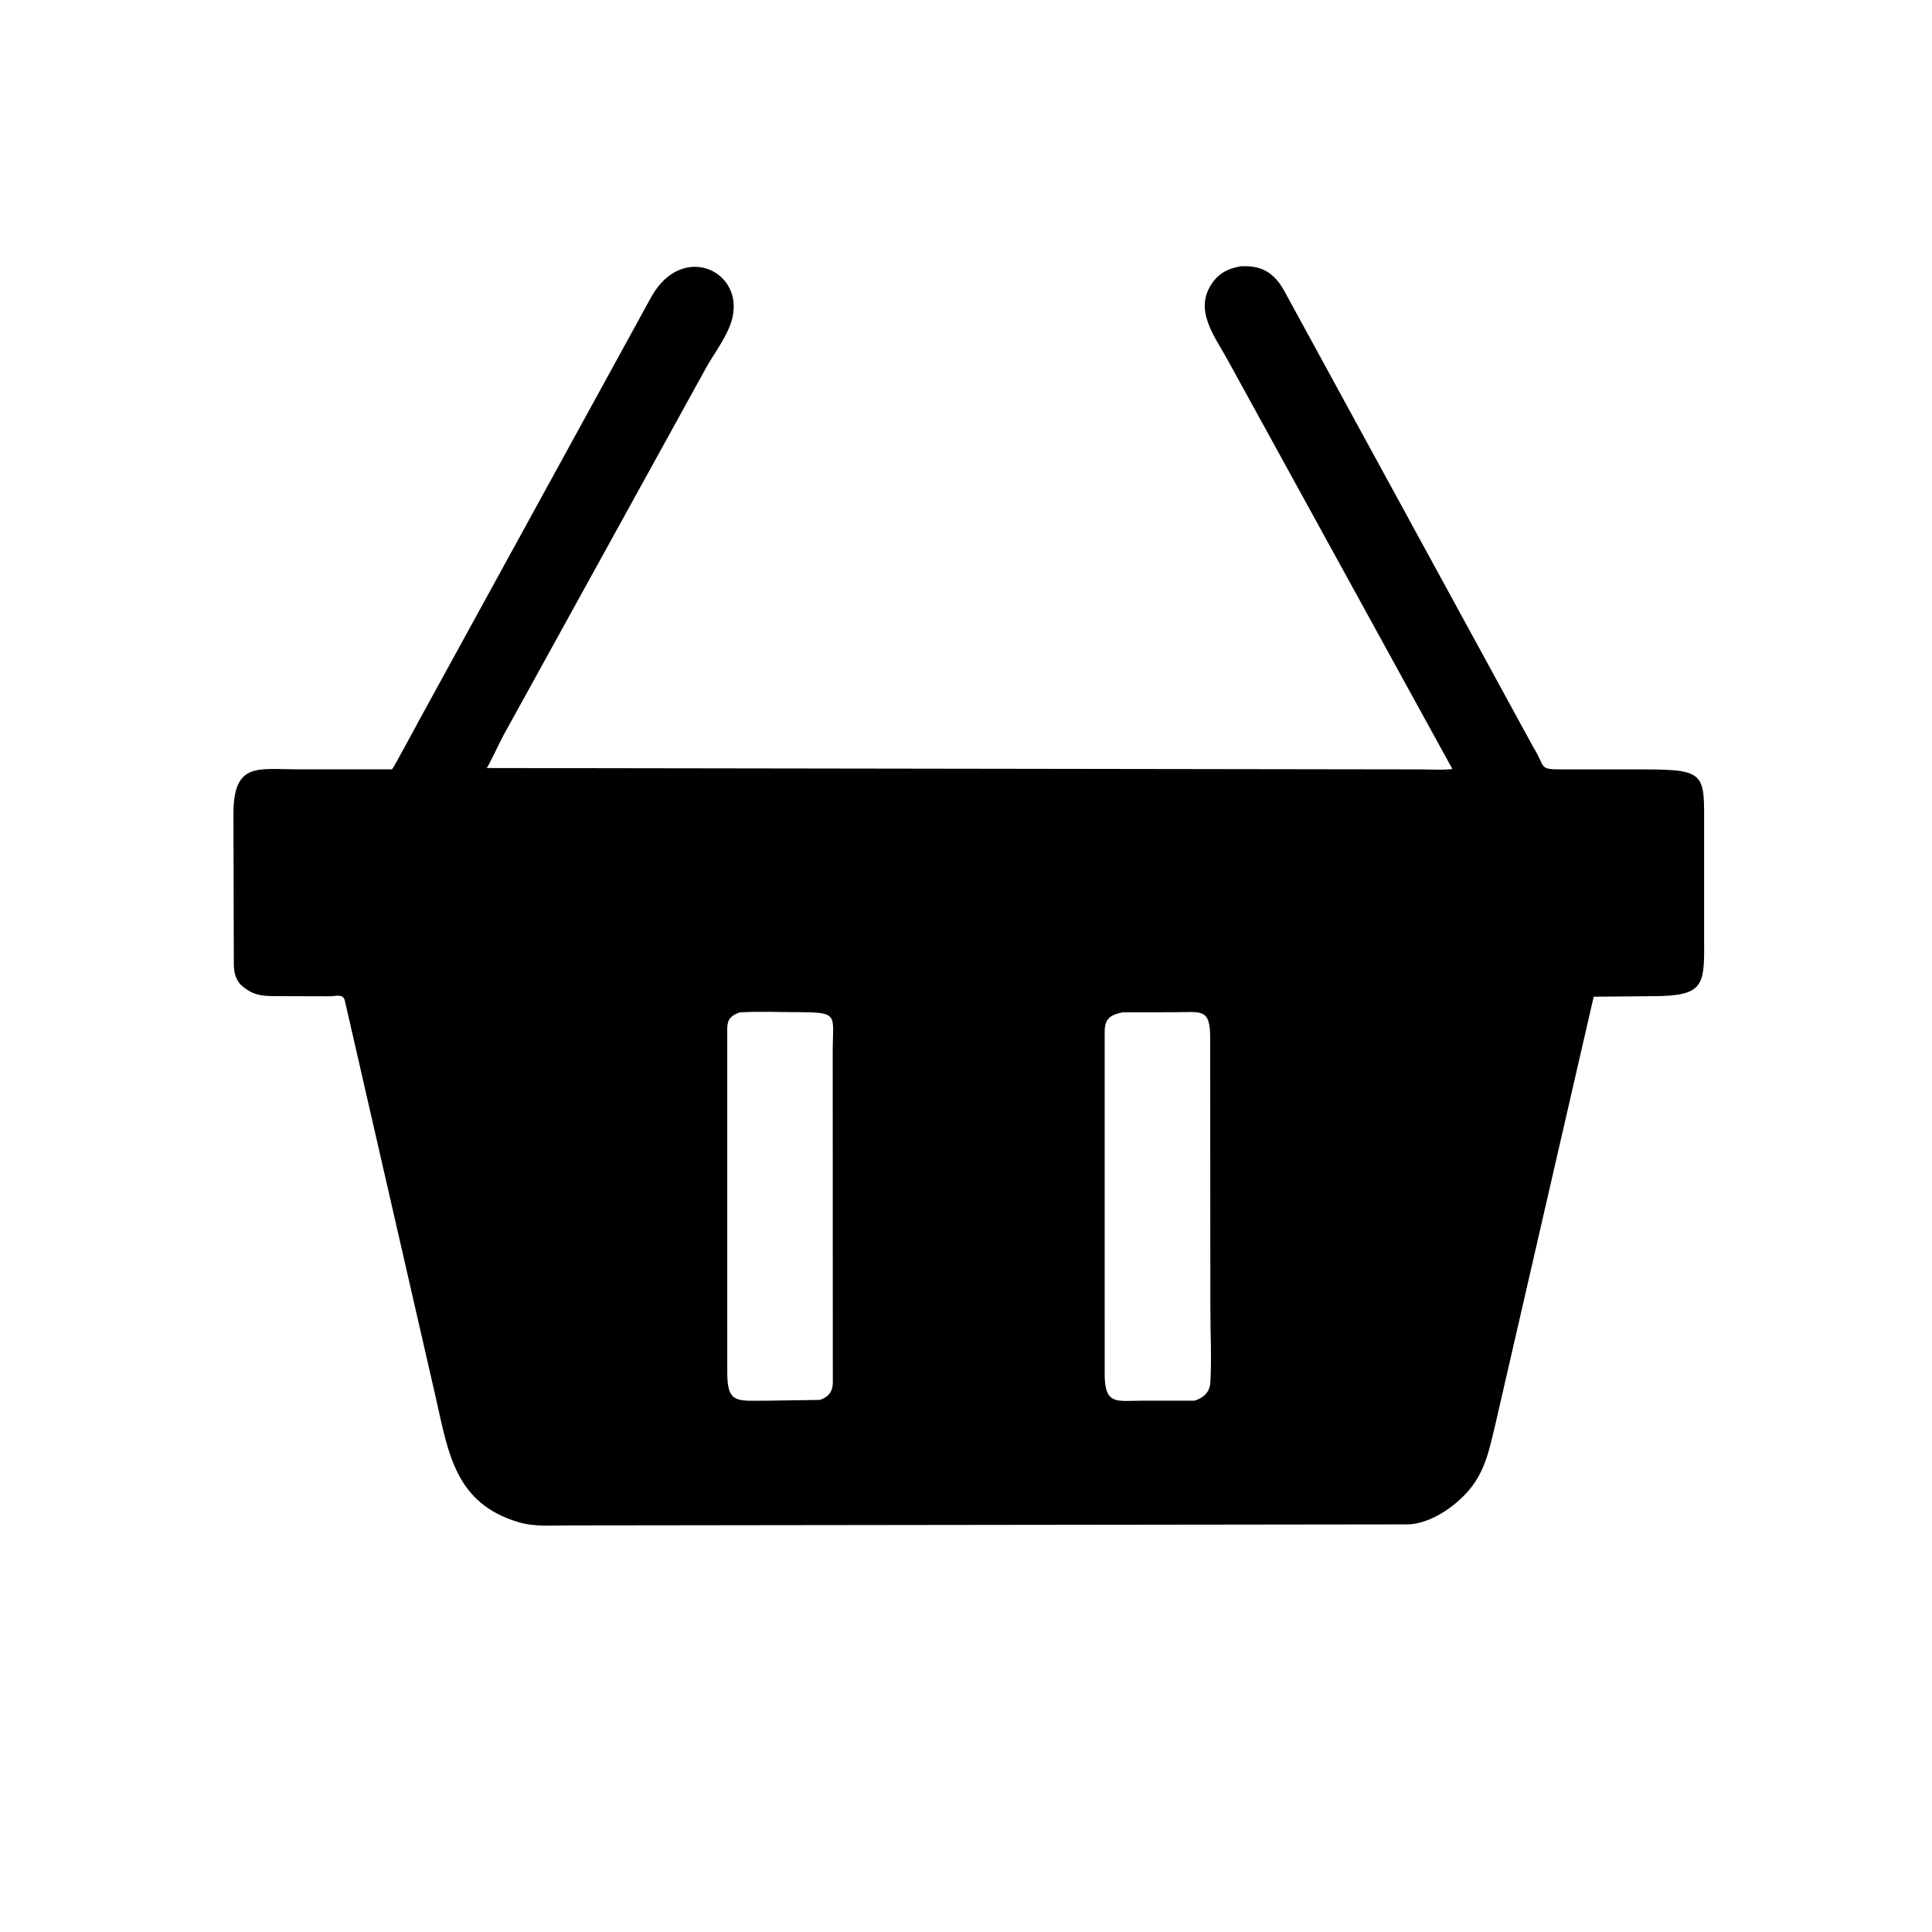 <svg version="1.1" xmlns="http://www.w3.org/2000/svg" style="display: block;" viewBox="0 0 2048 2048" width="640" height="640">
<path transform="translate(0,0)" fill="rgb(0,0,0)" d="M 254.496 1043.17 C 249.303 1036.44 248.182 1031.04 247.857 1022.75 L 247.462 863.308 C 247.316 807.74 272.837 815.475 315.173 815.55 L 415.597 815.526 C 417.442 813.606 442.157 767.45 445.731 760.908 L 691.072 313.518 C 722.815 258.749 783.488 285.203 777.348 331.2 L 777.081 333 C 774.335 352.357 758.064 372.713 748.717 389.459 L 533.303 780.181 C 529.751 786.648 518.685 810.704 515.912 814.14 L 1507.55 815.604 C 1517.97 815.606 1529.28 816.538 1539.58 815.159 L 1301.43 381.694 C 1287.7 356.42 1265.12 328.854 1284.83 300.268 C 1292.41 289.281 1302.22 284.555 1315 282.307 C 1336.46 281.066 1349.6 288.343 1360.5 306.764 L 1624.92 791.232 C 1639.36 814.439 1629.95 815.578 1656.9 815.597 L 1744.34 815.611 C 1809.01 815.638 1806.53 821.2 1806.44 877.224 L 1806.44 999.116 C 1806.8 1044.83 1805.62 1055.88 1752.42 1055.98 L 1689.38 1056.56 L 1585.56 1508.06 C 1579.21 1534.14 1575.02 1558.9 1556.88 1579.99 C 1542.11 1597.16 1517.3 1614.41 1494.04 1615.9 L 602.651 1617 C 585.06 1616.99 566.732 1618.68 549.719 1613.6 C 483.065 1593.71 475.465 1541.72 462.176 1482.55 L 365.498 1060.56 C 363.597 1053.03 356.148 1056.13 349.345 1056.1 L 300.339 1055.97 C 281.266 1055.9 268.959 1057.14 254.496 1043.17 z M 784.025 1073.17 C 774.824 1076.65 771.102 1080.27 770.906 1090 L 770.927 1454.91 C 770.964 1488.39 781.132 1484.73 813.547 1484.79 L 868.972 1483.97 C 877.692 1481.36 882.623 1475.32 882.823 1466.36 L 882.707 1116.13 C 882.665 1074.77 890.508 1073.05 844.127 1072.93 C 824.238 1072.87 803.862 1072 784.025 1073.17 z M 1190.18 1073.08 C 1177.42 1075.73 1171.4 1079.36 1171.01 1092.69 L 1171.03 1459.44 C 1171.78 1489.43 1184.54 1484.82 1209.67 1484.8 L 1266.25 1484.77 C 1275.94 1481.78 1282.43 1475.71 1283.01 1465.5 C 1284.48 1439.75 1283.05 1413.03 1283.03 1387.22 L 1282.84 1098.61 C 1282.54 1068.57 1273.13 1073 1244.95 1073 L 1190.18 1073.08 z"/>
</svg>